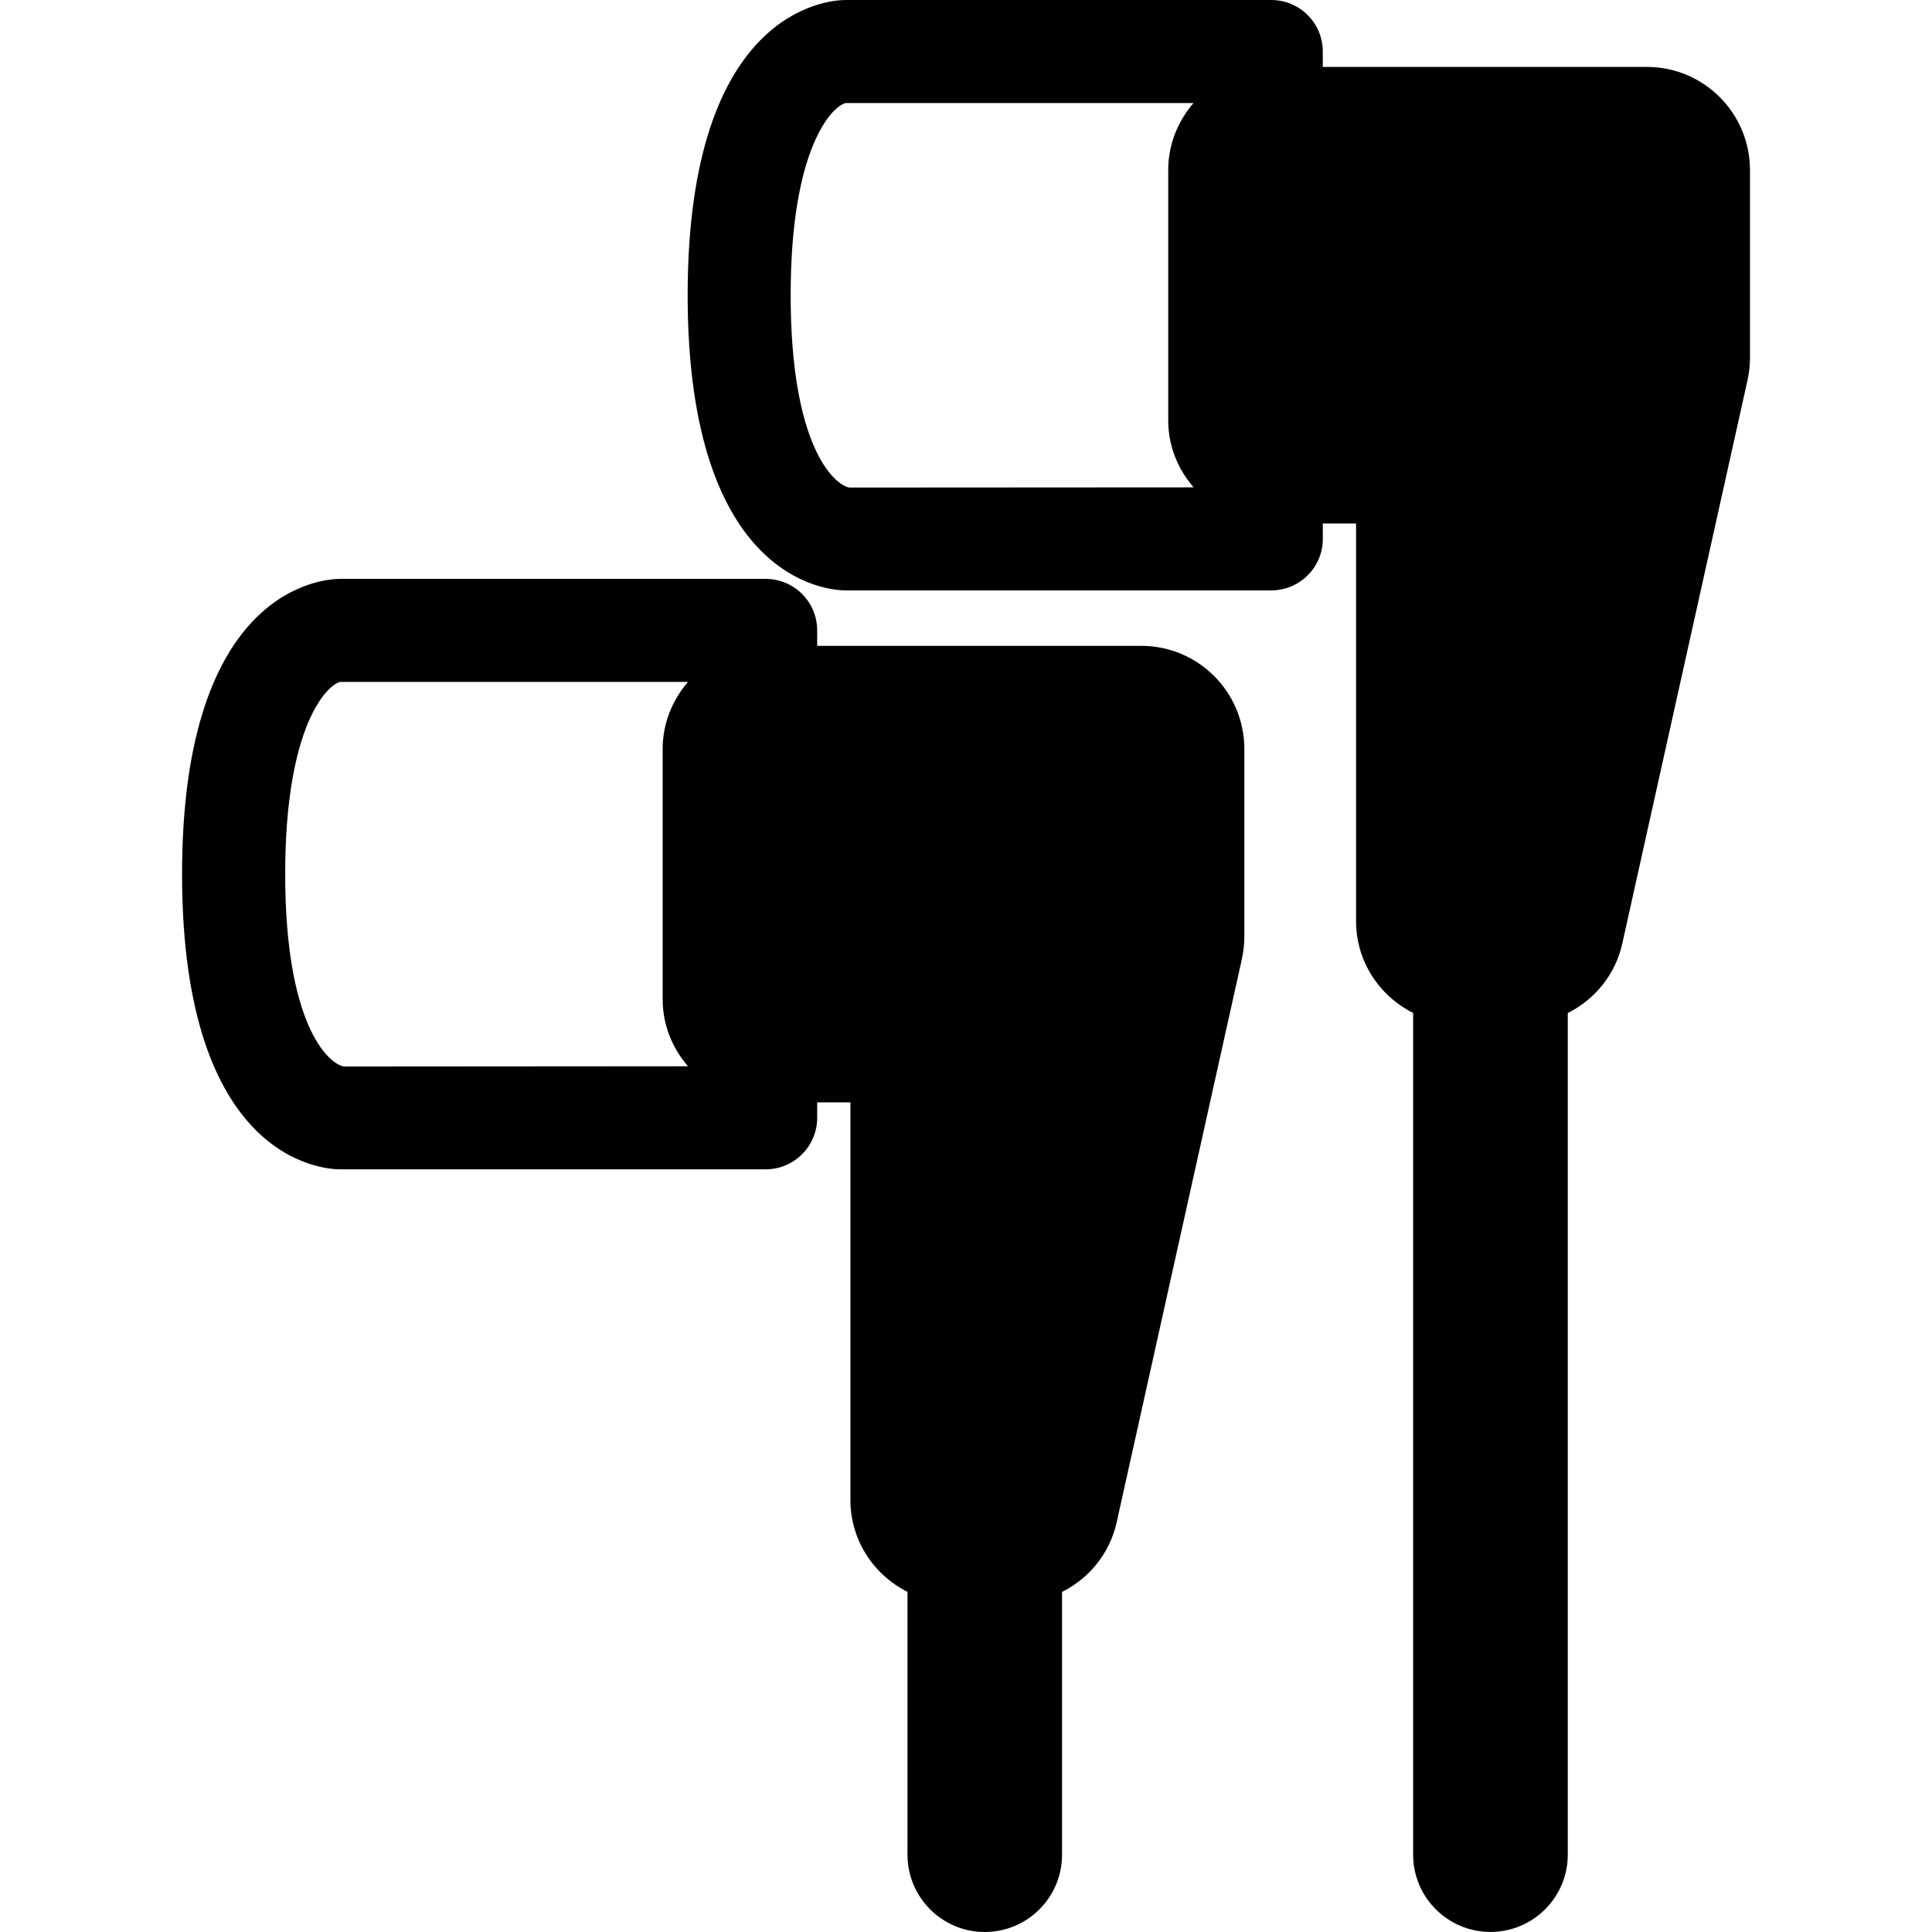 <?xml version="1.0" encoding="iso-8859-1"?>
<!-- Generator: Adobe Illustrator 16.0.0, SVG Export Plug-In . SVG Version: 6.00 Build 0)  -->
<!DOCTYPE svg PUBLIC "-//W3C//DTD SVG 1.1//EN" "http://www.w3.org/Graphics/SVG/1.1/DTD/svg11.dtd">
<svg version="1.1" id="Capa_1" xmlns="http://www.w3.org/2000/svg" xmlns:xlink="http://www.w3.org/1999/xlink" x="0px" y="0px"
	 width="47.001px" height="47.001px" viewBox="0 0 47.001 47.001" style="enable-background:new 0 0 47.001 47.001;"
	 xml:space="preserve">
<g>
	<g>
		<path d="M40.063,1.628h-7.883V1.253C32.181,0.561,31.619,0,30.926,0H20.572c-0.393,0-3.843,0.202-3.843,7.181
			s3.45,7.182,3.843,7.182h10.354c0.693,0,1.255-0.561,1.255-1.254v-0.374h0.809v9.675c0,0.98,0.568,1.82,1.388,2.232V45.12
			c0,1.038,0.844,1.88,1.881,1.88s1.881-0.842,1.881-1.88V24.645c0.656-0.328,1.16-0.936,1.326-1.69l3.047-13.706
			c0.039-0.179,0.06-0.361,0.06-0.544V4.135C42.57,2.75,41.449,1.628,40.063,1.628z M19.235,7.181c0-3.626,1.031-4.606,1.337-4.674
			h8.463c-0.377,0.439-0.615,1.004-0.615,1.628v6.093c0,0.625,0.238,1.189,0.617,1.628l-8.373,0.005
			C20.268,11.788,19.235,10.808,19.235,7.181z"/>
		<path d="M27.766,15.712H19.88v-0.376c0-0.692-0.561-1.253-1.254-1.253H8.272c-0.393,0-3.843,0.202-3.843,7.182
			s3.45,7.182,3.843,7.182h10.354c0.693,0,1.254-0.562,1.254-1.254v-0.375h0.809v9.676c0,0.98,0.568,1.82,1.388,2.232v6.395
			c0,1.038,0.843,1.88,1.88,1.88c1.039,0,1.88-0.842,1.88-1.88v-6.393c0.658-0.328,1.16-0.936,1.328-1.69l3.047-13.706
			c0.039-0.179,0.06-0.361,0.06-0.543V18.22C30.271,16.834,29.148,15.712,27.766,15.712z M6.938,21.265
			c0-3.627,1.03-4.607,1.336-4.675h8.463c-0.378,0.439-0.616,1.003-0.616,1.629v6.094c0,0.625,0.238,1.188,0.616,1.627l-8.371,0.006
			C7.967,25.872,6.938,24.893,6.938,21.265z"/>
	</g>
</g>
<g>
</g>
<g>
</g>
<g>
</g>
<g>
</g>
<g>
</g>
<g>
</g>
<g>
</g>
<g>
</g>
<g>
</g>
<g>
</g>
<g>
</g>
<g>
</g>
<g>
</g>
<g>
</g>
<g>
</g>
</svg>

